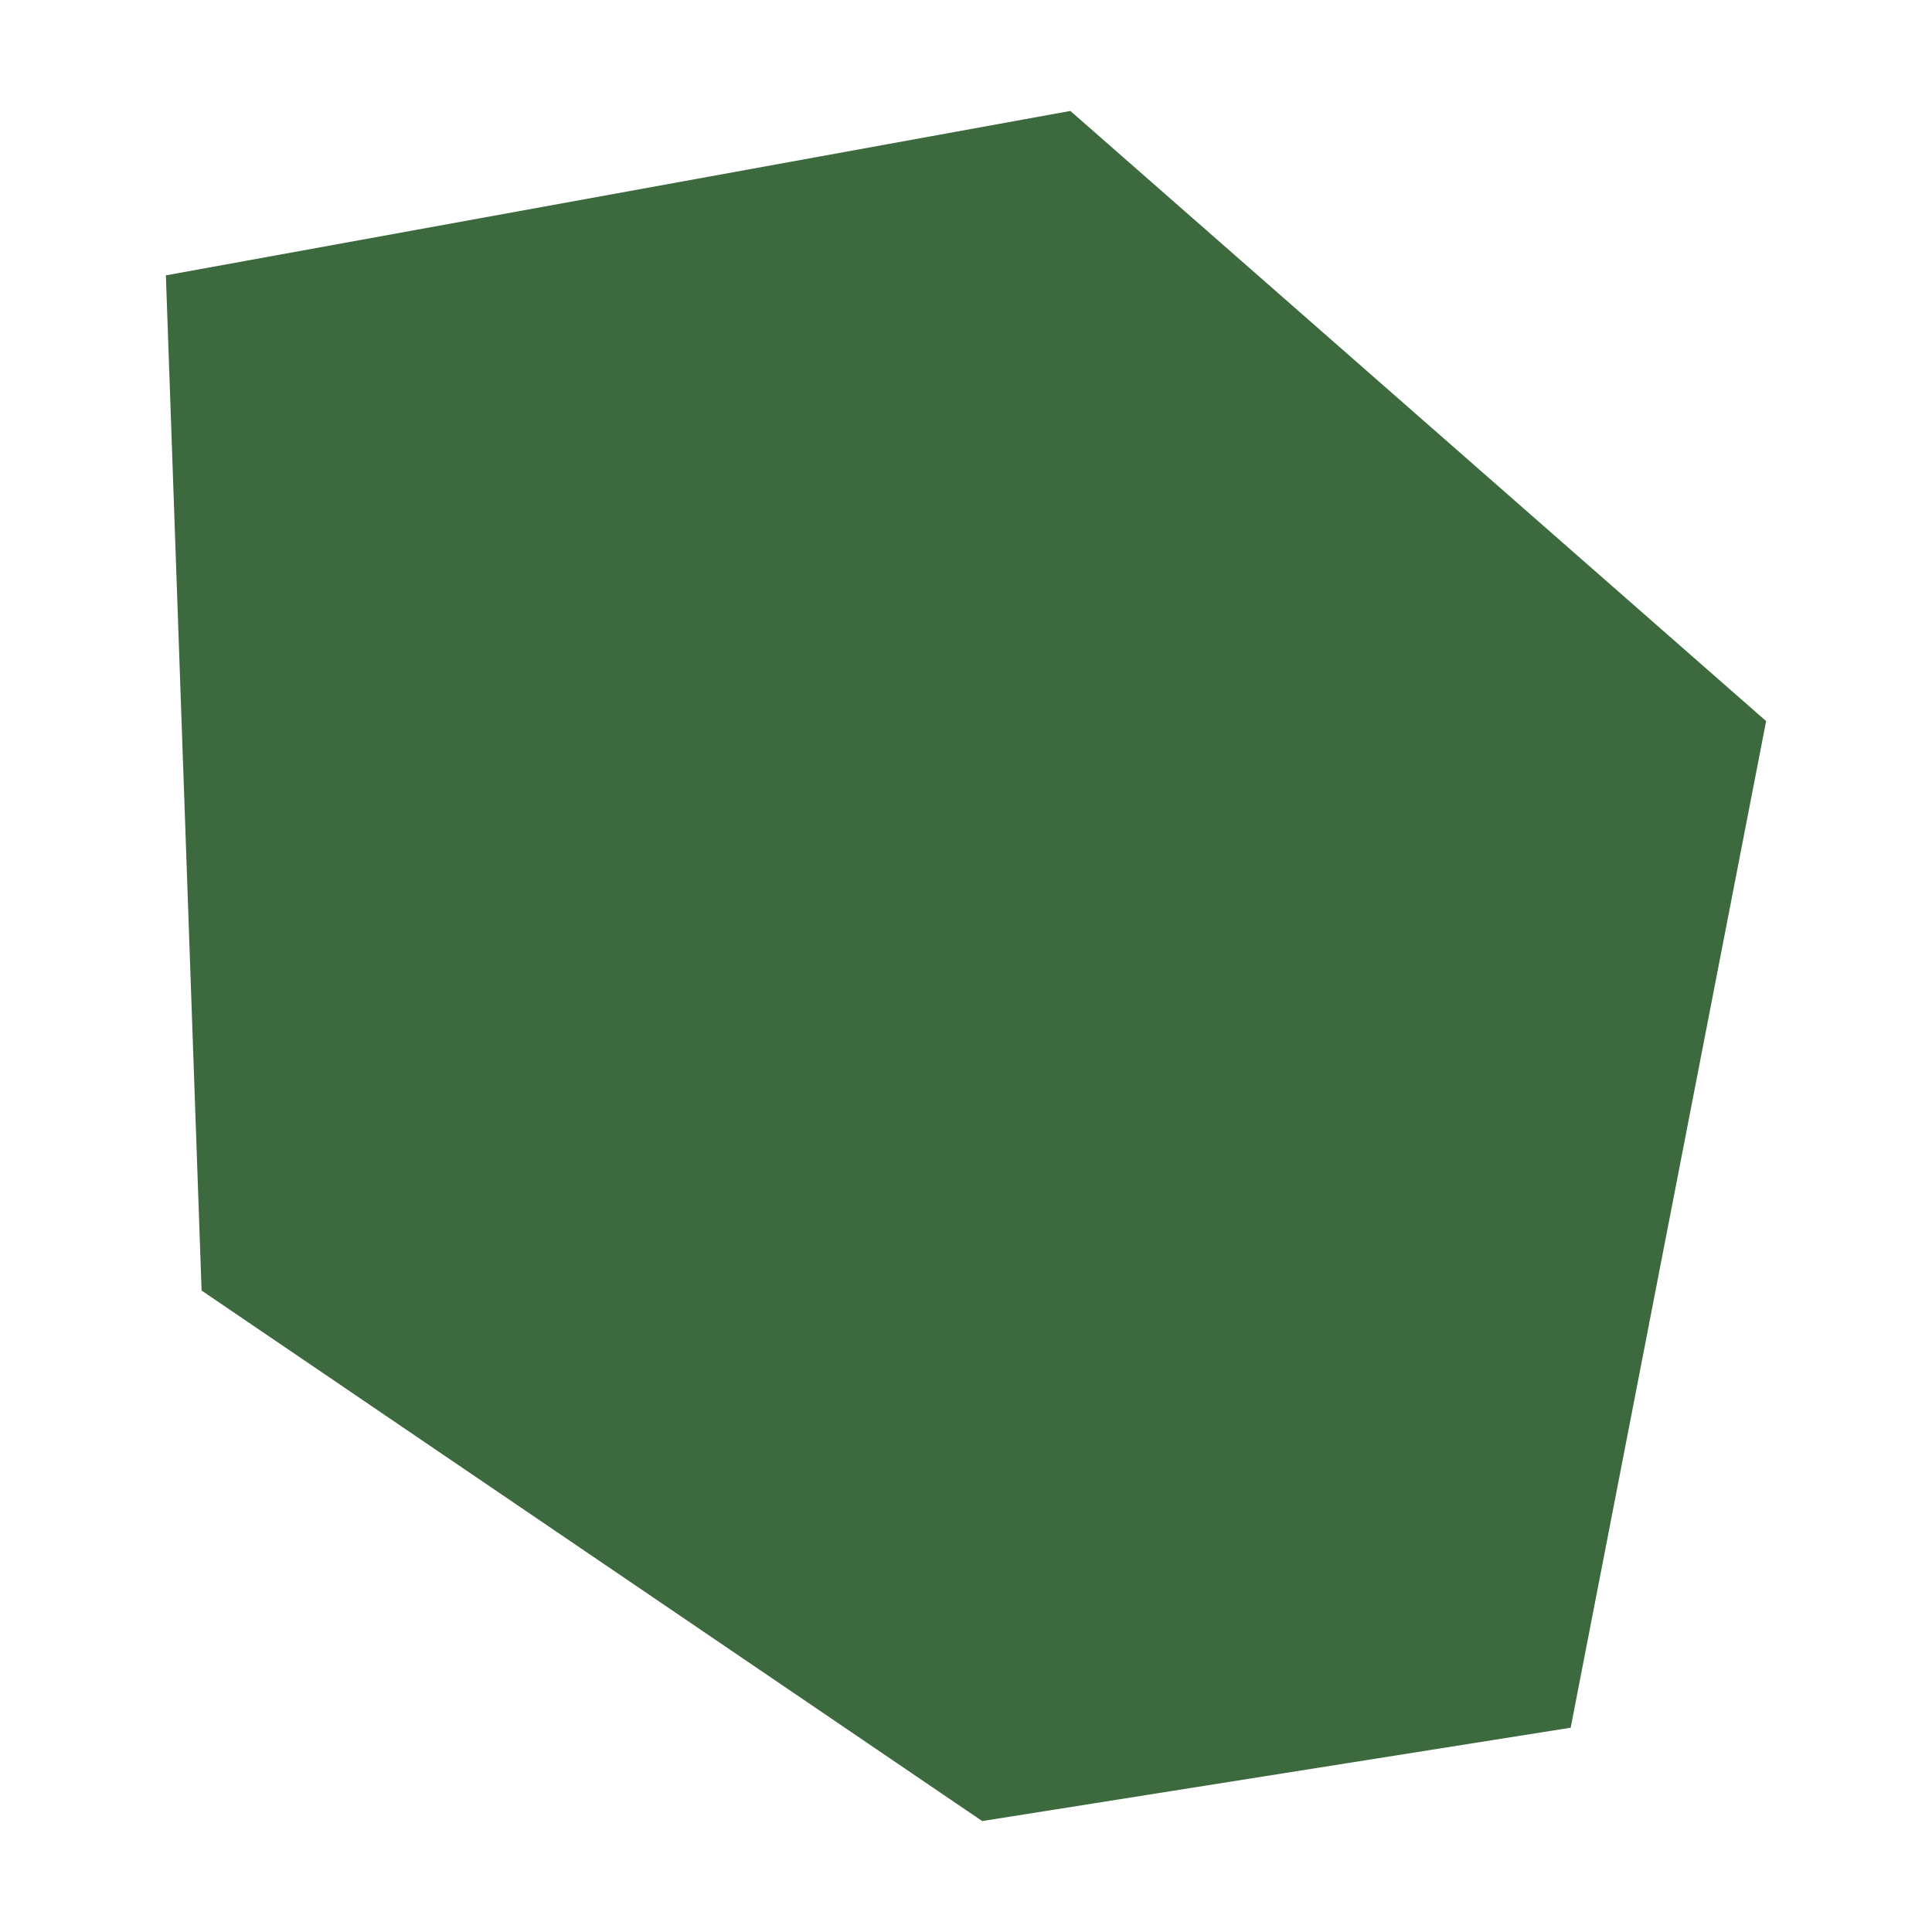 <?xml version="1.0" encoding="UTF-8"?>
<svg id="Ebene_1" data-name="Ebene 1" xmlns="http://www.w3.org/2000/svg" viewBox="0 0 500 500">
  <defs>
    <style>
      .cls-1 {
        fill: #3d693f;
      }
    </style>
  </defs>
  <polygon class="cls-1" points="254.19 471.29 406.49 447.13 457.07 186.62 277.01 28.71 42.93 71.26 52.17 333.99 254.19 471.29"/>
</svg>